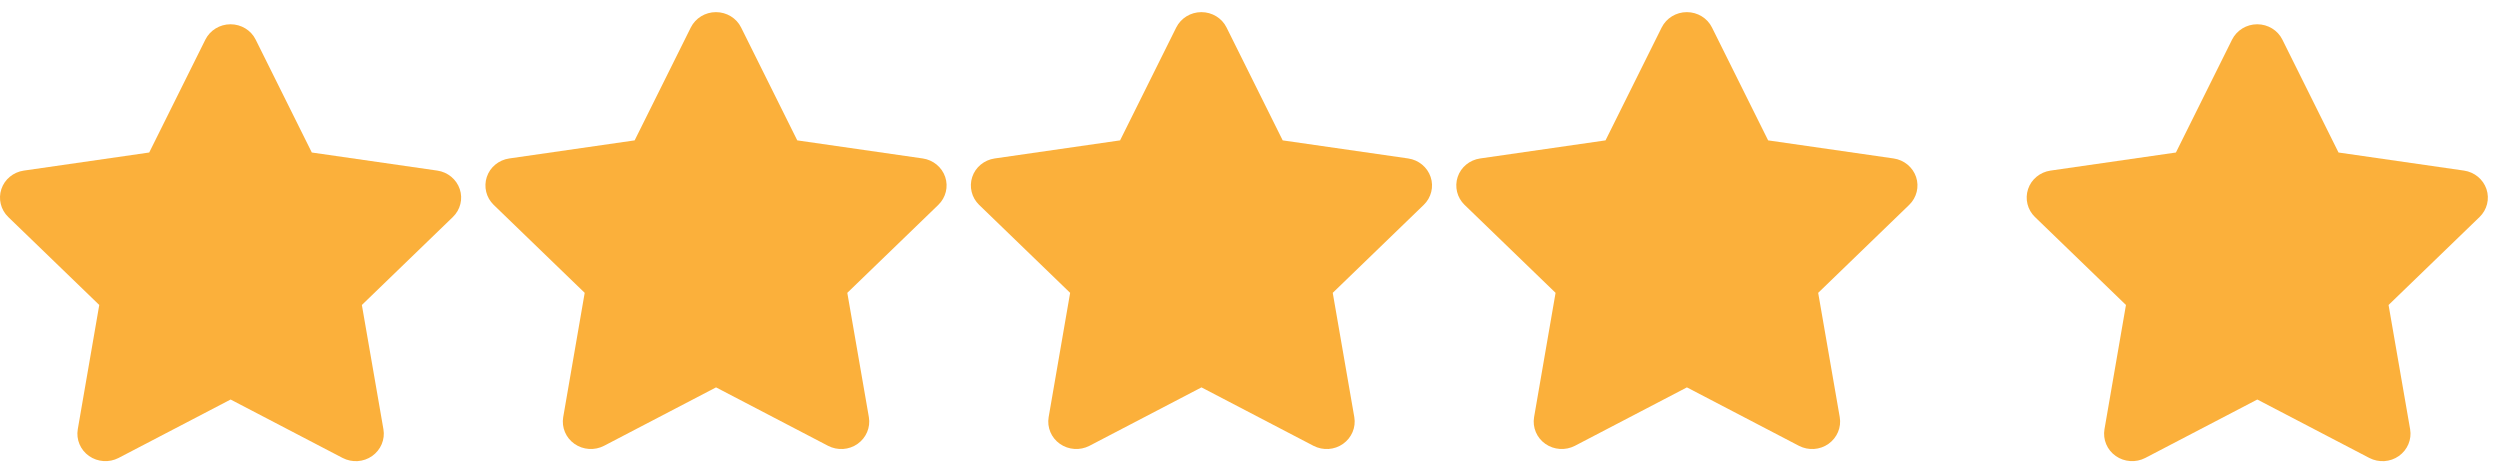 <?xml version="1.0" encoding="UTF-8"?>
<svg width="206px" height="39px" viewBox="0 0 206 39" version="1.1" xmlns="http://www.w3.org/2000/svg" xmlns:xlink="http://www.w3.org/1999/xlink">
    <title>Group 4</title>
    <g id="Welcome" stroke="none" stroke-width="1" fill="none" fill-rule="evenodd">
        <g id="Desktop-HD" transform="translate(-614, -4671)" fill="#FBB03B" fill-rule="nonzero">
            <g id="Group-4" transform="translate(614.105, 4671.8)">
                <g id="star-solid" transform="translate(0, 0.8)">
                    <path d="M20.962,1.665 C20.581,0.892 19.775,0.4 18.89,0.4 C18.004,0.4 17.206,0.892 16.817,1.665 L12.19,10.967 L1.856,12.457 C0.993,12.584 0.273,13.174 0.007,13.983 C-0.26,14.791 -0.044,15.684 0.575,16.282 L8.074,23.53 L6.303,33.774 C6.159,34.617 6.519,35.475 7.232,35.974 C7.944,36.473 8.887,36.537 9.664,36.136 L18.897,31.32 L28.129,36.136 C28.907,36.537 29.849,36.48 30.562,35.974 C31.274,35.468 31.634,34.617 31.49,33.774 L29.713,23.53 L37.211,16.282 C37.83,15.684 38.053,14.791 37.78,13.983 C37.506,13.174 36.794,12.584 35.93,12.457 L25.589,10.967 L20.962,1.665 Z" id="Path"></path>
                </g>
                <g id="star-solid" transform="translate(40, 0.4)">
                    <path d="M20.962,1.065 C20.581,0.292 19.775,-0.2 18.89,-0.2 C18.004,-0.2 17.206,0.292 16.817,1.065 L12.19,10.367 L1.856,11.857 C0.993,11.984 0.273,12.574 0.007,13.383 C-0.26,14.191 -0.044,15.084 0.575,15.682 L8.074,22.93 L6.303,33.174 C6.159,34.017 6.519,34.875 7.232,35.374 C7.944,35.873 8.887,35.937 9.664,35.536 L18.897,30.72 L28.129,35.536 C28.907,35.937 29.849,35.88 30.562,35.374 C31.274,34.868 31.634,34.017 31.49,33.174 L29.713,22.93 L37.211,15.682 C37.83,15.084 38.053,14.191 37.78,13.383 C37.506,12.574 36.794,11.984 35.93,11.857 L25.589,10.367 L20.962,1.065 Z" id="Path"></path>
                </g>
                <g id="star-solid" transform="translate(80.4, 0.4)">
                    <path d="M20.562,1.065 C20.181,0.292 19.375,-0.2 18.49,-0.2 C17.604,-0.2 16.806,0.292 16.417,1.065 L11.79,10.367 L1.456,11.857 C0.593,11.984 -0.127,12.574 -0.393,13.383 C-0.66,14.191 -0.444,15.084 0.175,15.682 L7.674,22.93 L5.903,33.174 C5.759,34.017 6.119,34.875 6.832,35.374 C7.544,35.873 8.487,35.937 9.264,35.536 L18.497,30.72 L27.729,35.536 C28.507,35.937 29.449,35.88 30.162,35.374 C30.874,34.868 31.234,34.017 31.09,33.174 L29.313,22.93 L36.811,15.682 C37.43,15.084 37.653,14.191 37.38,13.383 C37.106,12.574 36.394,11.984 35.53,11.857 L25.189,10.367 L20.562,1.065 Z" id="Path"></path>
                </g>
                <g id="star-solid" transform="translate(120.4, 0)">
                    <path d="M20.562,1.465 C20.181,0.692 19.375,0.2 18.49,0.2 C17.604,0.2 16.806,0.692 16.417,1.465 L11.79,10.767 L1.456,12.257 C0.593,12.384 -0.127,12.974 -0.393,13.783 C-0.66,14.591 -0.444,15.484 0.175,16.082 L7.674,23.33 L5.903,33.574 C5.759,34.417 6.119,35.275 6.832,35.774 C7.544,36.273 8.487,36.337 9.264,35.936 L18.497,31.12 L27.729,35.936 C28.507,36.337 29.449,36.28 30.162,35.774 C30.874,35.268 31.234,34.417 31.09,33.574 L29.313,23.33 L36.811,16.082 C37.43,15.484 37.653,14.591 37.38,13.783 C37.106,12.974 36.394,12.384 35.53,12.257 L25.189,10.767 L20.562,1.465 Z" id="Path"></path>
                </g>
                <g id="star-solid" transform="translate(167.4, 1.2)">
                    <path d="M20.562,1.265 C20.181,0.492 19.375,0 18.49,0 C17.604,0 16.806,0.492 16.417,1.265 L11.79,10.567 L1.456,12.057 C0.593,12.184 -0.127,12.774 -0.393,13.583 C-0.66,14.391 -0.444,15.284 0.175,15.882 L7.674,23.13 L5.903,33.374 C5.759,34.217 6.119,35.075 6.832,35.574 C7.544,36.073 8.487,36.137 9.264,35.736 L18.497,30.92 L27.729,35.736 C28.507,36.137 29.449,36.08 30.162,35.574 C30.874,35.068 31.234,34.217 31.09,33.374 L29.313,23.13 L36.811,15.882 C37.43,15.284 37.653,14.391 37.38,13.583 C37.106,12.774 36.394,12.184 35.53,12.057 L25.189,10.567 L20.562,1.265 Z" id="Path"></path>
                </g>
            </g>
        </g>
    </g>
</svg>